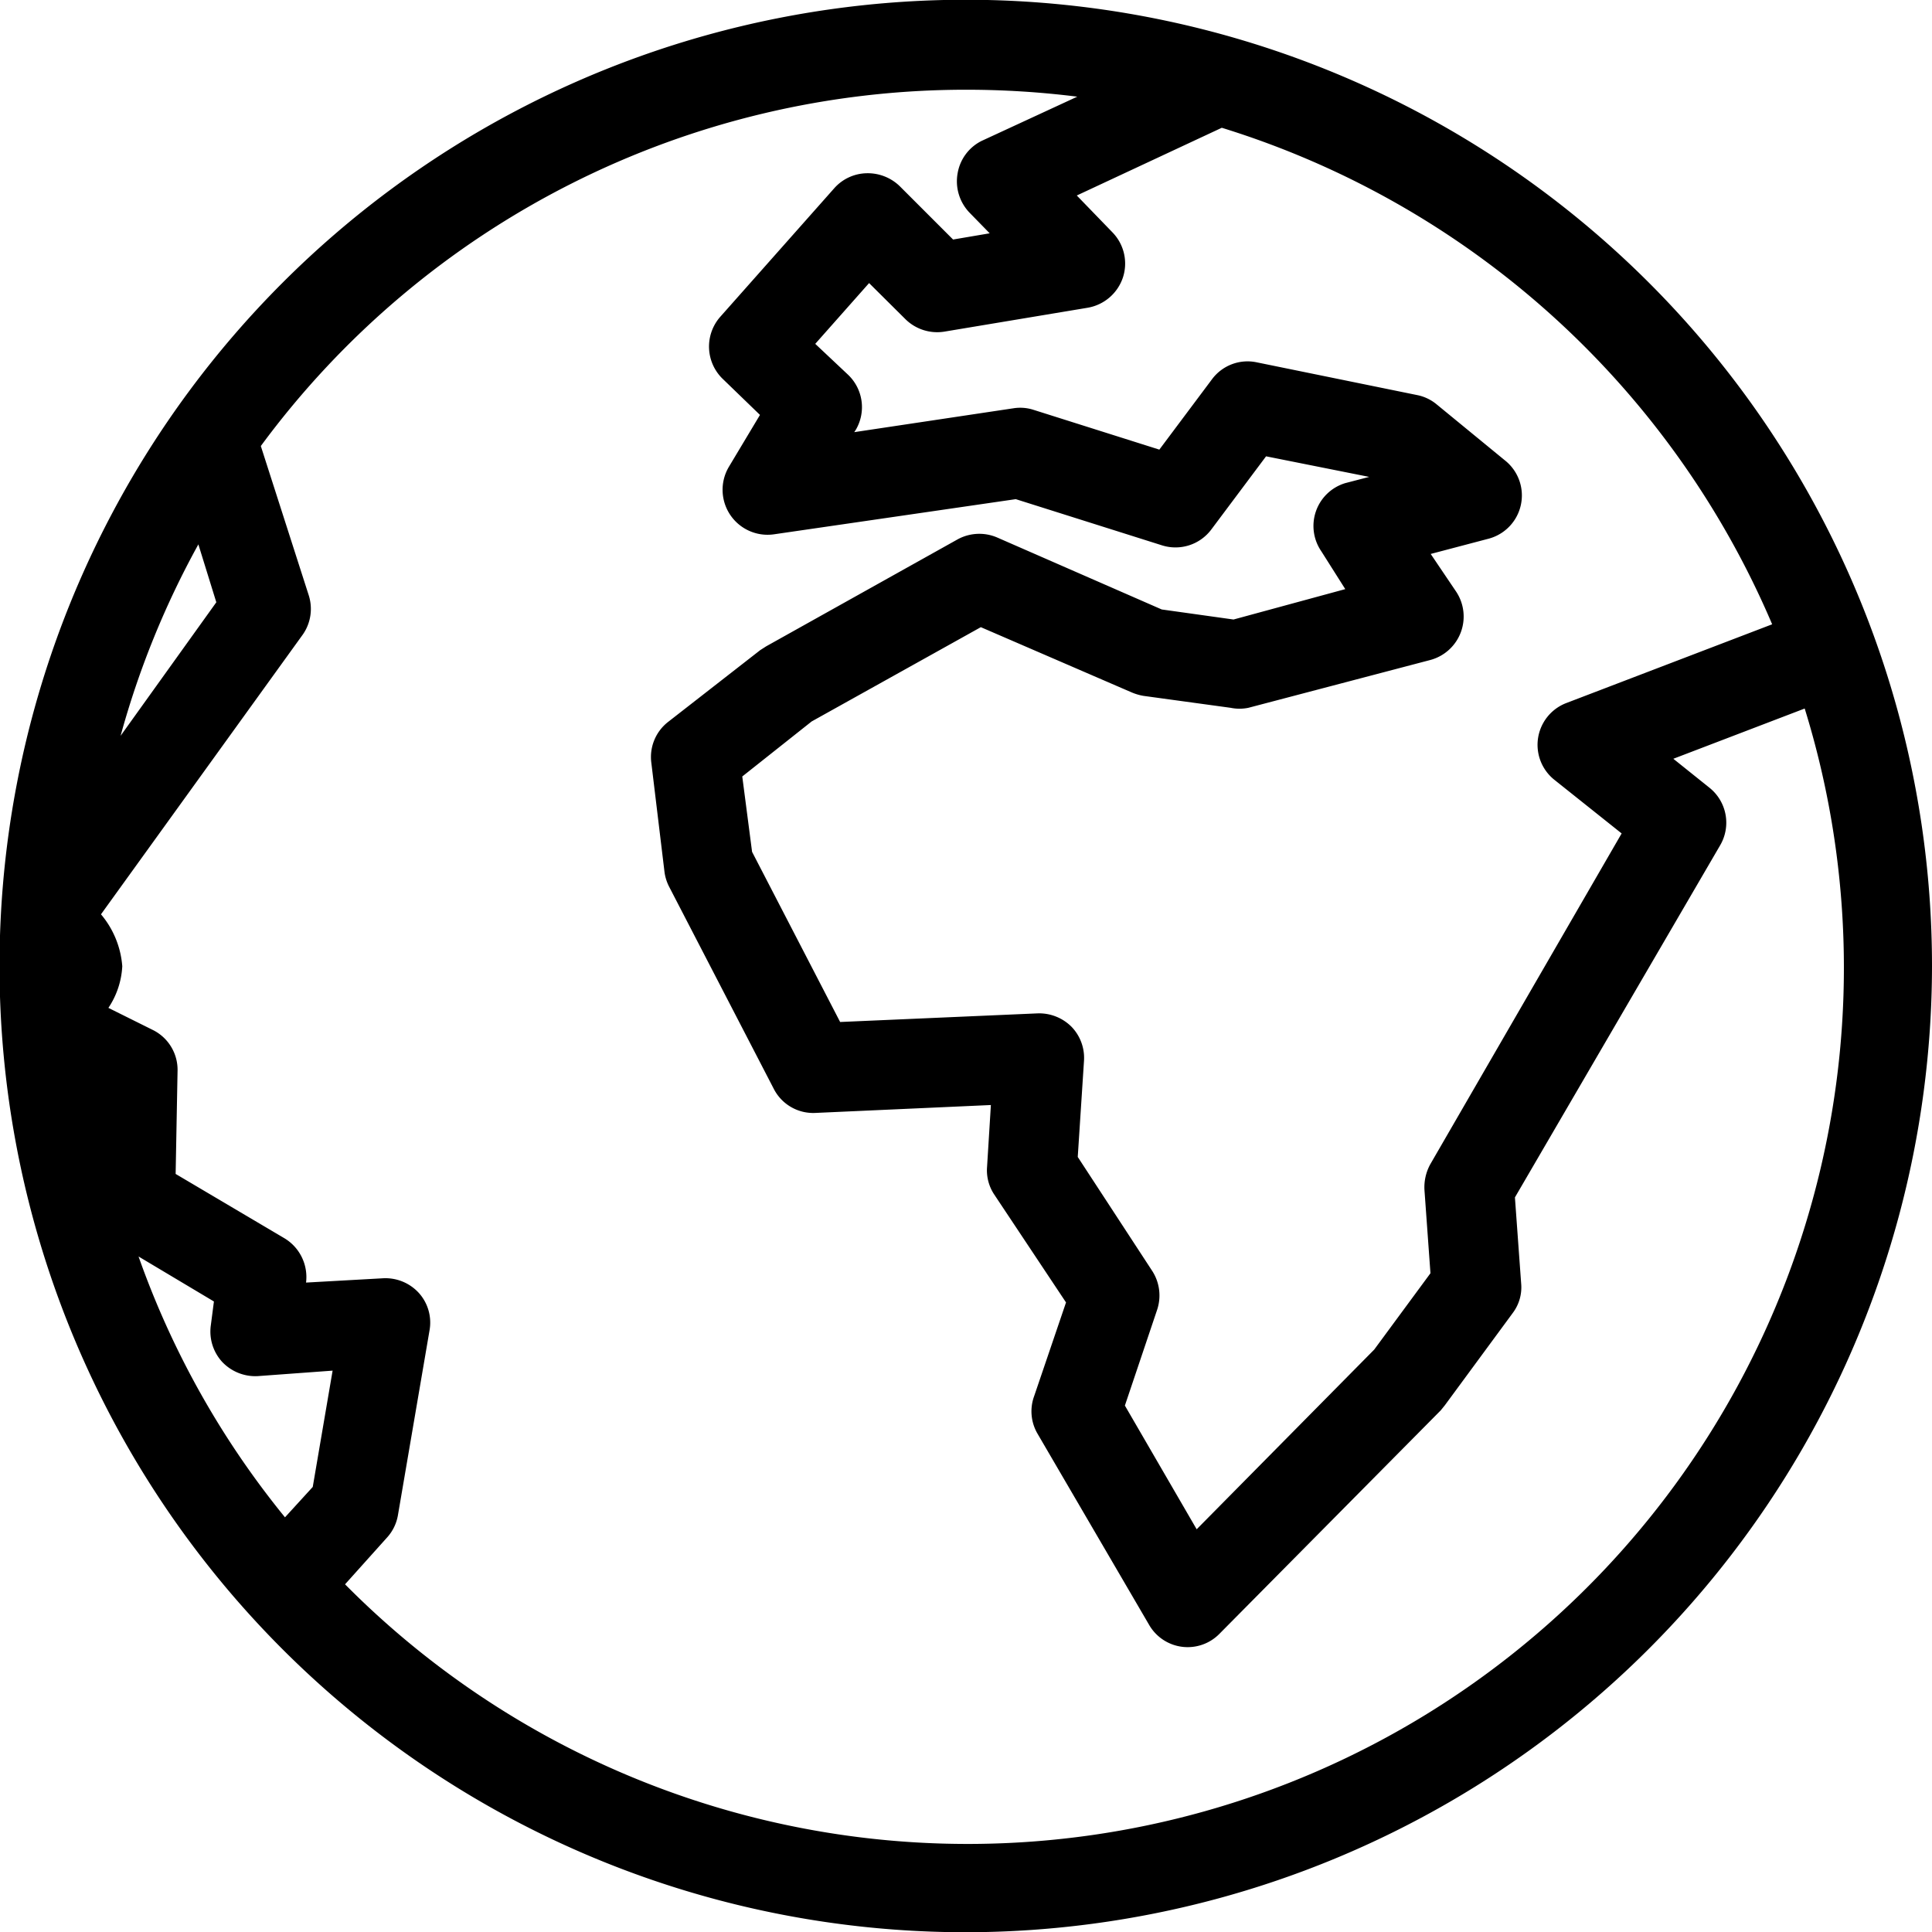 <svg id="Icons" xmlns="http://www.w3.org/2000/svg" viewBox="0 0 80.74 80.74"><path d="M71.15,111.24a40.38,40.38,0,1,1,40.37-40.37A40.42,40.42,0,0,1,71.15,111.24ZM45.2,96.7a36.62,36.62,0,0,0,61-36.6l-5.49,2.1,1.51,1.21a1.87,1.87,0,0,1,.45,2.4L94.09,80.53l.26,3.59A1.78,1.78,0,0,1,94,85.36l-2.84,3.86-.17.21-9.24,9.33a1.86,1.86,0,0,1-2.95-.37l-4.67-8A1.85,1.85,0,0,1,74,88.83l1.33-3.91-3-4.51a1.82,1.82,0,0,1-.3-1.15l.16-2.59L64.86,77a1.85,1.85,0,0,1-1.74-1l-4.38-8.46a1.88,1.88,0,0,1-.19-.61L58,62.37a1.86,1.86,0,0,1,.7-1.71l3.85-3,.25-.16,8-4.47a1.89,1.89,0,0,1,1.67-.07l6.86,3,3,.42L87,55.11,86,53.53A1.87,1.87,0,0,1,87,50.68l1-.26-4.31-.86-2.29,3.06a1.87,1.87,0,0,1-2.06.66l-6.11-1.93L63.12,52.82A1.88,1.88,0,0,1,61.24,50l1.3-2.17L61,46.34a1.88,1.88,0,0,1-.12-2.61l4.77-5.38A1.86,1.86,0,0,1,67,37.73a1.92,1.92,0,0,1,1.38.54l2.23,2.23,1.53-.26-.84-.86a1.89,1.89,0,0,1-.5-1.65,1.86,1.86,0,0,1,1-1.35l4-1.85a37.21,37.21,0,0,0-4.62-.29A36.6,36.6,0,0,0,41.68,49.13l2,6.23A1.87,1.87,0,0,1,43.44,57L35,68.7a3.81,3.81,0,0,1,.89,2.17,3.44,3.44,0,0,1-.58,1.74l1.89.94a1.86,1.86,0,0,1,1,1.71l-.08,4.29,4.55,2.69a1.89,1.89,0,0,1,.9,1.85l3.22-.18a1.89,1.89,0,0,1,1.5.62,1.85,1.85,0,0,1,.44,1.56l-1.32,7.72a1.85,1.85,0,0,1-.46.94Zm32.59-7.47,3,5.17,7.42-7.51,2.35-3.19-.25-3.47a2,2,0,0,1,.24-1.08l8-13.83-2.81-2.24a1.87,1.87,0,0,1,.5-3.21l8.6-3.29a36.81,36.81,0,0,0-23-20.75l-6.06,2.83,1.49,1.54a1.87,1.87,0,0,1,.44,1.88,1.89,1.89,0,0,1-1.47,1.27l-6,1a1.89,1.89,0,0,1-1.63-.53l-1.51-1.5-2.25,2.54,1.36,1.28a1.87,1.87,0,0,1,.33,2.32l-.06.09,6.67-1a1.81,1.81,0,0,1,.83.07l5.25,1.66,2.2-2.94a1.85,1.85,0,0,1,1.86-.71L90,47a1.83,1.83,0,0,1,.82.39l2.84,2.33A1.87,1.87,0,0,1,93,53l-2.43.64,1.06,1.57a1.88,1.88,0,0,1-1.07,2.86l-7.61,2a1.84,1.84,0,0,1-.74,0l-3.65-.5a2.21,2.21,0,0,1-.5-.15L71.77,56.7,64.7,60.64l-2.9,2.3.41,3.15,3.68,7.11,8.25-.36a1.91,1.91,0,0,1,1.42.56,1.87,1.87,0,0,1,.52,1.44l-.26,4,3.11,4.76a1.89,1.89,0,0,1,.21,1.62ZM36.57,83A36.41,36.41,0,0,0,42.69,93.9l1.16-1.27.83-4.86L41.54,88a1.91,1.91,0,0,1-1.48-.6,1.88,1.88,0,0,1-.47-1.52l.13-1Zm2.5-29.76a36.5,36.5,0,0,0-3.25,8l4-5.58Z" transform="translate(-30.78 -30.49)"/></svg>